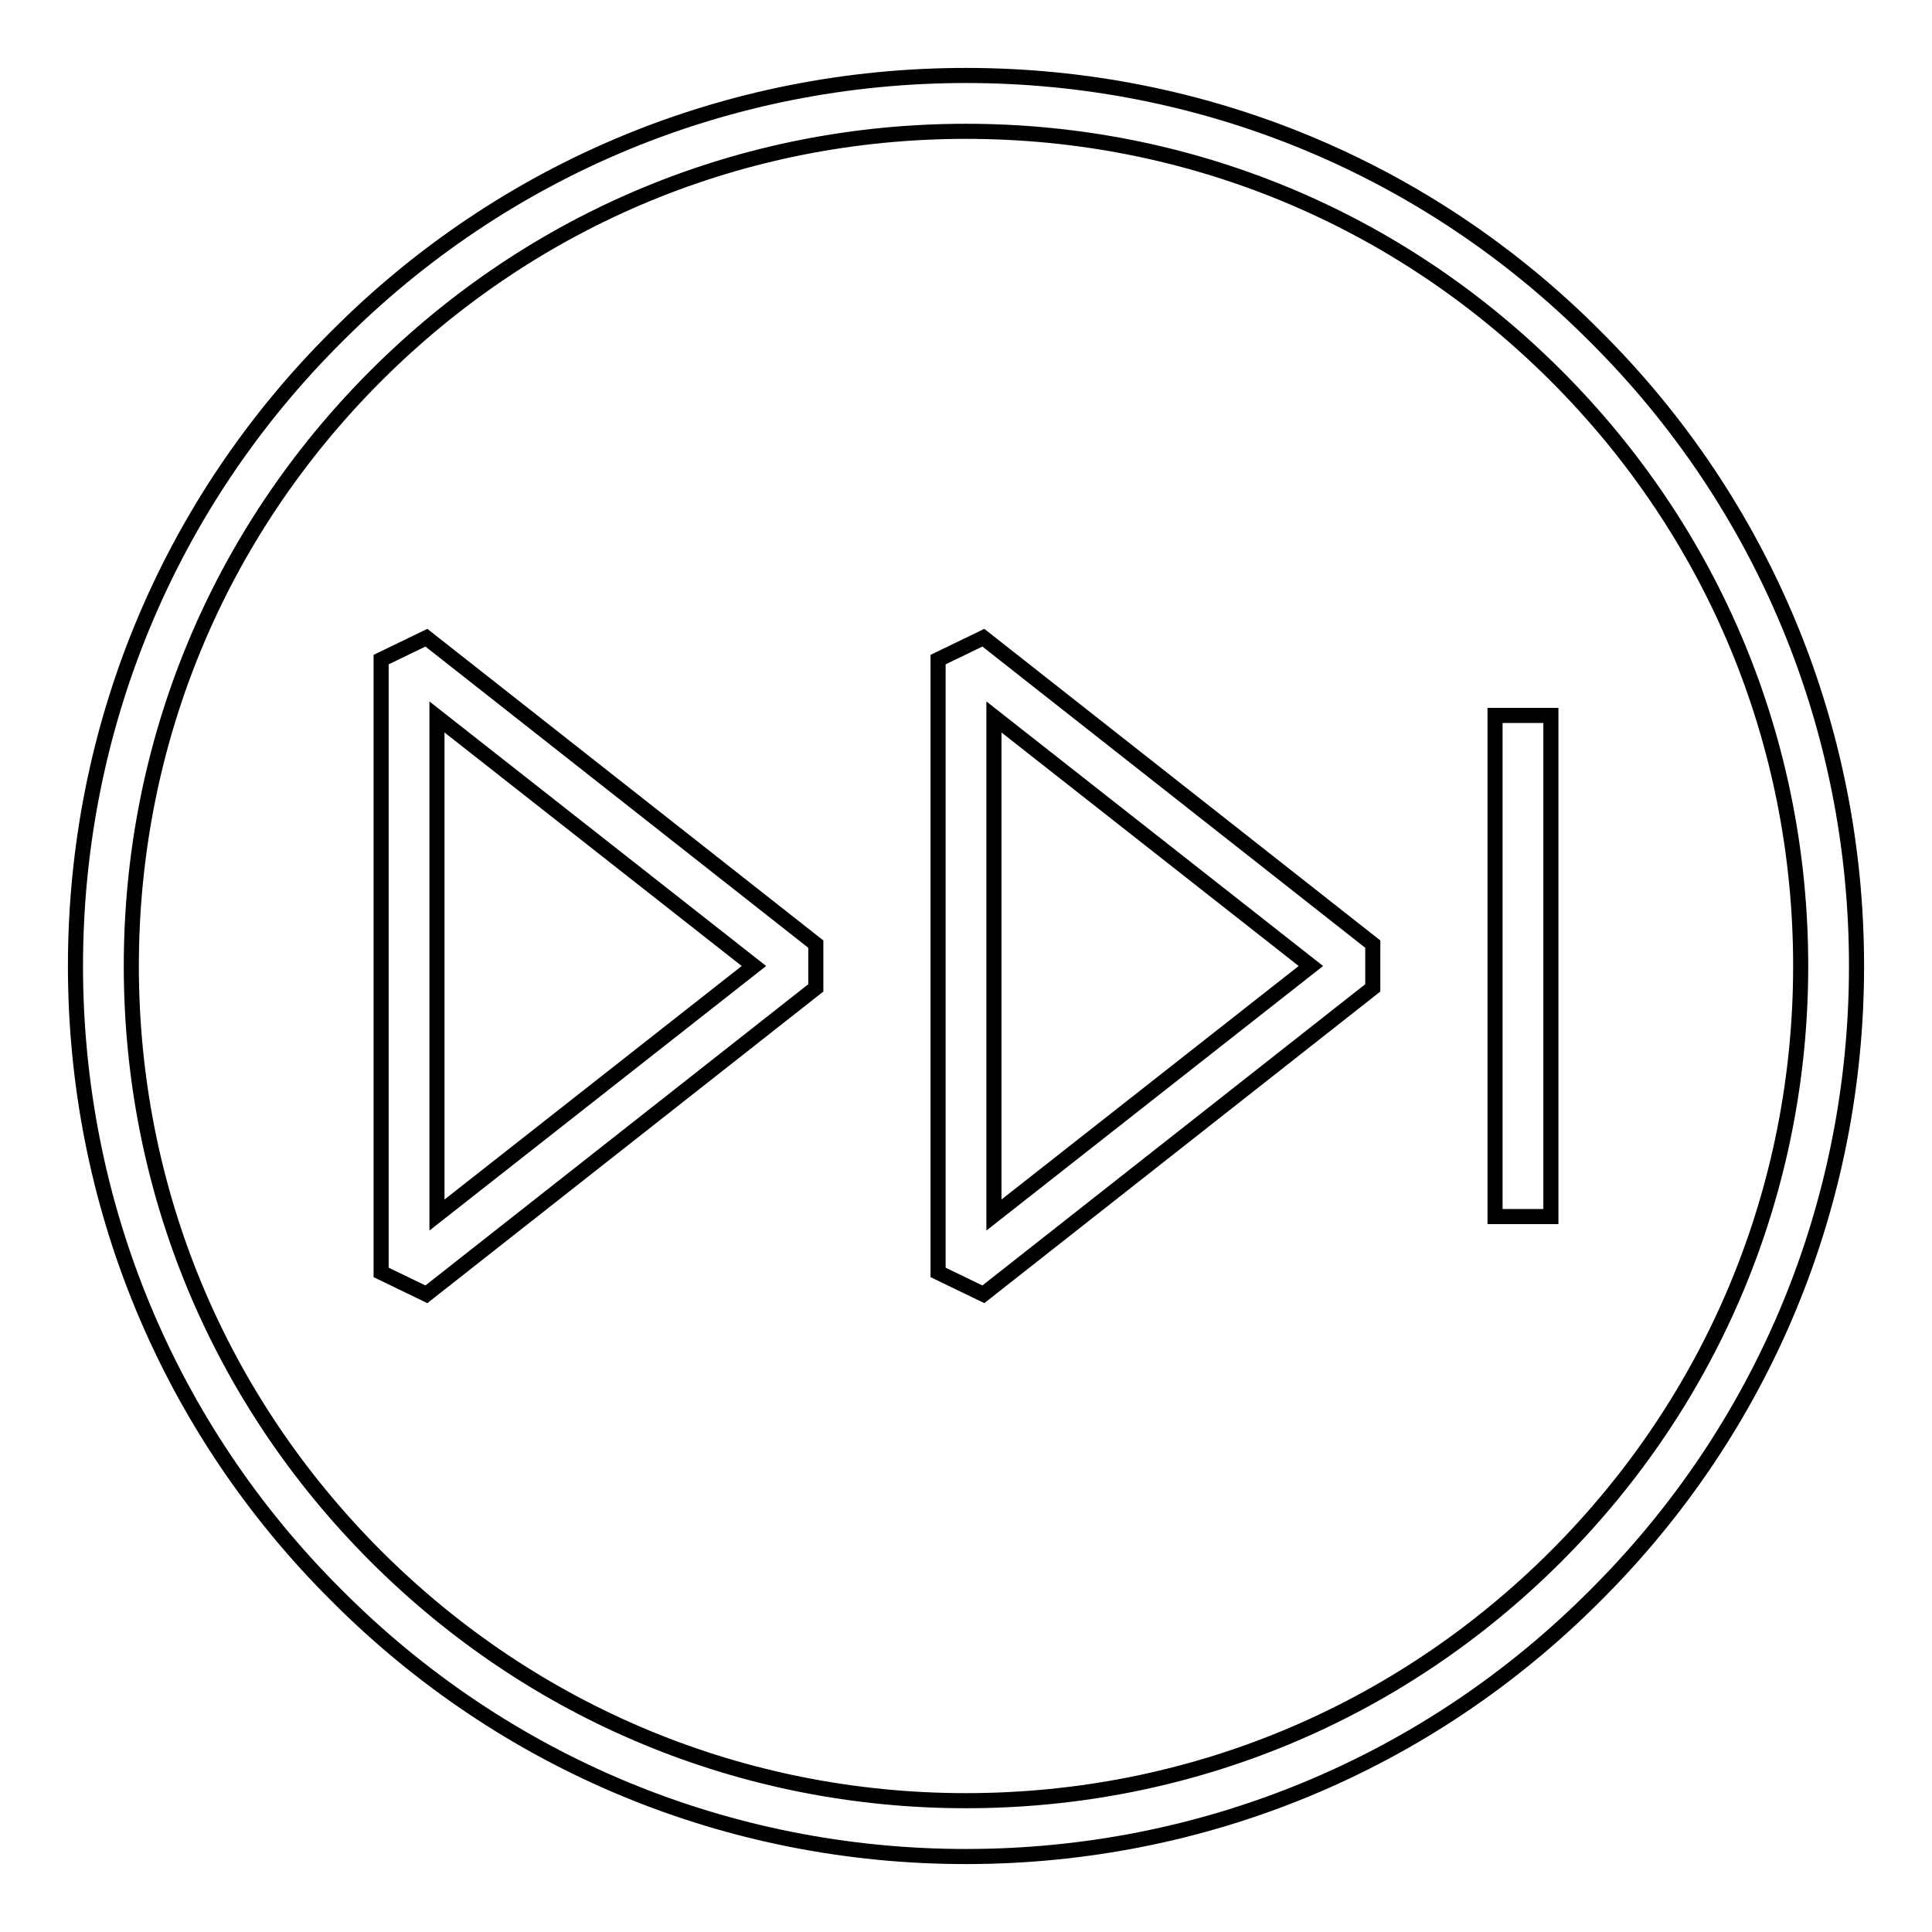 <?xml version="1.0" encoding="utf-8"?>
<!-- Svg Vector Icons : http://www.onlinewebfonts.com/icon -->
<!DOCTYPE svg PUBLIC "-//W3C//DTD SVG 1.1//EN" "http://www.w3.org/Graphics/SVG/1.1/DTD/svg11.dtd">
<svg version="1.1" xmlns="http://www.w3.org/2000/svg" xmlns:xlink="http://www.w3.org/1999/xlink" x="0px" y="0px" viewBox="0 0 256 256" enable-background="new 0 0 256 256" xml:space="preserve">
<g> <path stroke-width="2" fill-opacity="0" stroke="#000000"  d="M130.3,171.5l-6-2.9V87.4l6-2.9l51.6,40.6v5.8L130.3,171.5z M131.7,95V161l42-33L131.7,95L131.7,95z  M56.5,171.5l-6-2.9V87.4l6-2.9l51.6,40.6v5.8L56.5,171.5z M57.9,95V161l42-33L57.9,95z M198.1,94.8h7.4v66.4h-7.4V94.8z M128,246 c-31.5,0-61.2-12.3-83.4-34.6C22.3,189.2,10,159.5,10,128s12.3-61.2,34.6-83.4C66.8,22.3,96.5,10,128,10s61.2,12.3,83.4,34.6 C233.7,66.8,246,96.5,246,128s-12.3,61.2-34.6,83.4C189.2,233.7,159.5,246,128,246L128,246z M128,17.4c-29.6,0-57.3,11.5-78.2,32.4 C28.9,70.7,17.4,98.4,17.4,128c0,29.6,11.5,57.3,32.4,78.2c20.9,20.9,48.7,32.4,78.2,32.4c29.6,0,57.3-11.5,78.2-32.4 c20.9-20.9,32.4-48.7,32.4-78.2c0-29.6-11.5-57.3-32.4-78.2C185.3,28.9,157.6,17.4,128,17.4z"/></g>
</svg>